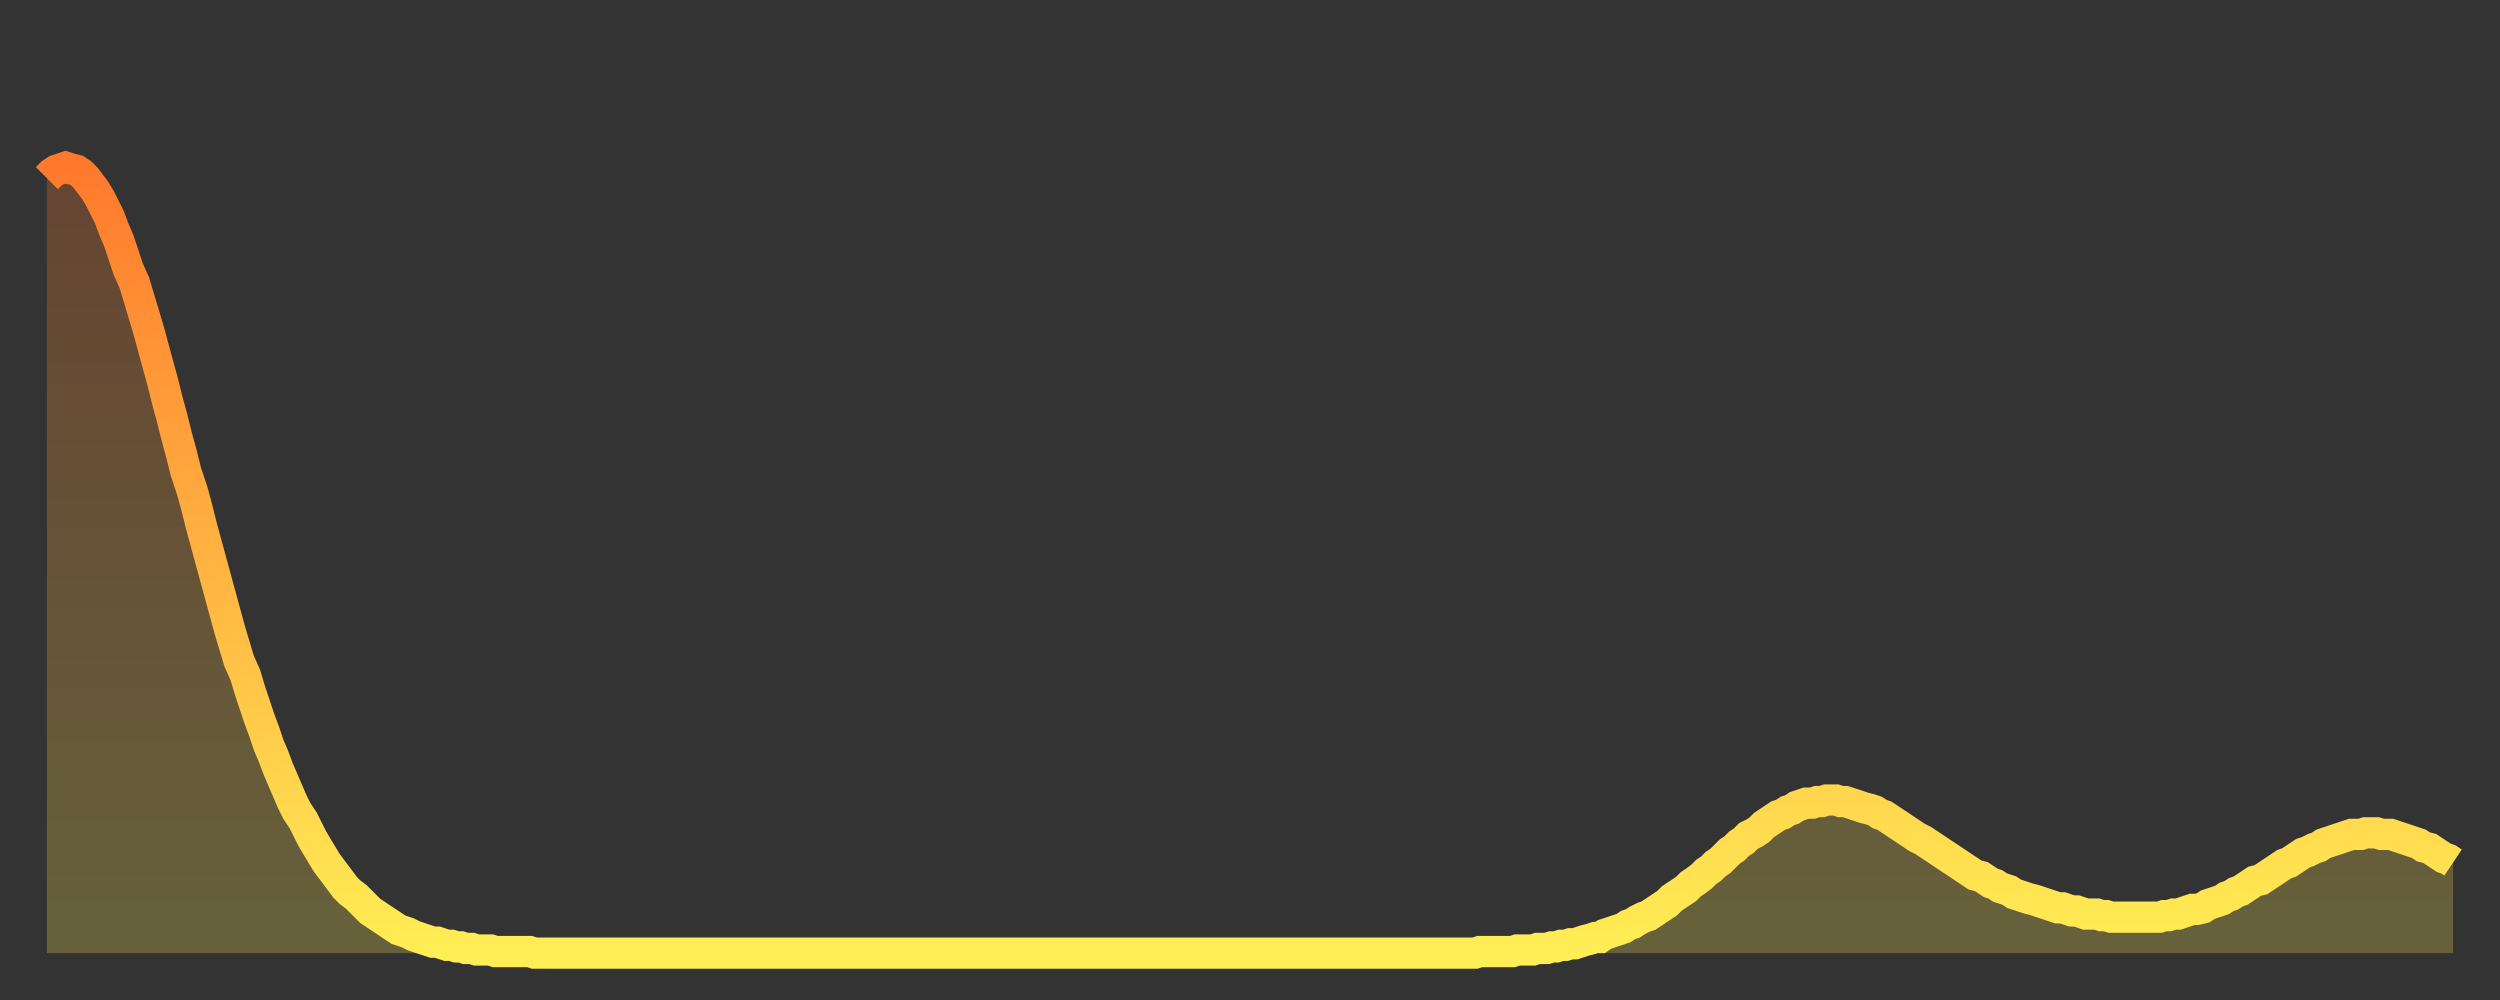 <?xml version="1.0" encoding="utf-8" ?>
<svg baseProfile="full" height="64" version="1.1" width="160" xmlns="http://www.w3.org/2000/svg" xmlns:ev="http://www.w3.org/2001/xml-events" xmlns:xlink="http://www.w3.org/1999/xlink"><rect width="100%" height="100%" fill="#333333" stroke="none"/><defs><linearGradient id="id52460" x1="0" x2="0" y1="0" y2="1"><stop offset="0%" stop-color="#ff792d" /><stop offset="50%" stop-color="#ffb341" /><stop offset="100%" stop-color="#ffee55" /></linearGradient></defs><g transform="translate(3,3)"><g><path d="M 0.0 8.4 L 0.3 8.1 0.6 7.9 0.9 7.8 1.2 7.7 1.5 7.8 1.9 7.9 2.2 8.1 2.5 8.4 2.8 8.8 3.1 9.2 3.4 9.7 3.7 10.3 4.0 10.9 4.3 11.7 4.6 12.4 4.9 13.3 5.2 14.2 5.6 15.1 5.9 16.1 6.2 17.1 6.5 18.1 6.8 19.2 7.1 20.3 7.4 21.4 7.7 22.6 8.0 23.7 8.3 24.9 8.6 26.0 8.9 27.2 9.3 28.4 9.6 29.5 9.9 30.7 10.2 31.8 10.5 32.9 10.8 34.0 11.1 35.1 11.4 36.2 11.7 37.3 12.0 38.3 12.3 39.3 12.7 40.2 13.0 41.2 13.3 42.1 13.6 43.0 13.9 43.8 14.2 44.7 14.5 45.4 14.8 46.2 15.1 46.9 15.4 47.6 15.7 48.3 16.0 48.9 16.4 49.5 16.7 50.1 17.0 50.7 17.3 51.2 17.6 51.7 17.9 52.2 18.2 52.6 18.5 53.0 18.8 53.4 19.1 53.8 19.4 54.1 19.8 54.4 20.1 54.7 20.4 55.0 20.7 55.3 21.0 55.5 21.3 55.7 21.6 55.9 21.9 56.1 22.2 56.3 22.5 56.5 22.8 56.6 23.1 56.7 23.5 56.9 23.8 57.0 24.1 57.1 24.4 57.2 24.7 57.3 25.0 57.3 25.3 57.4 25.6 57.5 25.9 57.5 26.2 57.6 26.5 57.6 26.8 57.7 27.2 57.7 27.5 57.8 27.8 57.8 28.1 57.8 28.4 57.8 28.7 57.9 29.0 57.9 29.3 57.9 29.6 57.9 29.9 57.9 30.2 57.9 30.6 57.9 30.9 57.9 31.2 58.0 31.5 58.0 31.8 58.0 32.1 58.0 32.4 58.0 32.7 58.0 33.0 58.0 33.3 58.0 33.6 58.0 33.9 58.0 34.3 58.0 34.6 58.0 34.9 58.0 35.2 58.0 35.5 58.0 35.8 58.0 36.1 58.0 36.4 58.0 36.7 58.0 37.0 58.0 37.3 58.0 37.7 58.0 38.0 58.0 38.3 58.0 38.6 58.0 38.9 58.0 39.2 58.0 39.5 58.0 39.8 58.0 40.1 58.0 40.4 58.0 40.7 58.0 41.0 58.0 41.4 58.0 41.7 58.0 42.0 58.0 42.3 58.0 42.6 58.0 42.9 58.0 43.2 58.0 43.5 58.0 43.8 58.0 44.1 58.0 44.4 58.0 44.7 58.0 45.1 58.0 45.4 58.0 45.7 58.0 46.0 58.0 46.3 58.0 46.6 58.0 46.9 58.0 47.2 58.0 47.5 58.0 47.8 58.0 48.1 58.0 48.5 58.0 48.8 58.0 49.1 58.0 49.4 58.0 49.7 58.0 50.0 58.0 50.3 58.0 50.6 58.0 50.9 58.0 51.2 58.0 51.5 58.0 51.8 58.0 52.2 58.0 52.5 58.0 52.8 58.0 53.1 58.0 53.4 58.0 53.7 58.0 54.0 58.0 54.3 58.0 54.6 58.0 54.9 58.0 55.2 58.0 55.6 58.0 55.9 58.0 56.2 58.0 56.5 58.0 56.8 58.0 57.1 58.0 57.4 58.0 57.7 58.0 58.0 58.0 58.3 58.0 58.6 58.0 58.9 58.0 59.3 58.0 59.6 58.0 59.9 58.0 60.2 58.0 60.5 58.0 60.8 58.0 61.1 58.0 61.4 58.0 61.7 58.0 62.0 58.0 62.3 58.0 62.6 58.0 63.0 58.0 63.3 58.0 63.6 58.0 63.9 58.0 64.2 58.0 64.5 58.0 64.8 58.0 65.1 58.0 65.4 58.0 65.7 58.0 66.0 58.0 66.4 58.0 66.7 58.0 67.0 58.0 67.3 58.0 67.6 58.0 67.9 58.0 68.2 58.0 68.5 58.0 68.8 58.0 69.1 58.0 69.4 58.0 69.7 58.0 70.1 58.0 70.4 58.0 70.7 58.0 71.0 58.0 71.3 58.0 71.6 58.0 71.9 58.0 72.2 58.0 72.5 58.0 72.8 58.0 73.1 58.0 73.5 58.0 73.8 58.0 74.1 58.0 74.4 58.0 74.7 58.0 75.0 58.0 75.3 58.0 75.6 58.0 75.9 58.0 76.2 58.0 76.5 58.0 76.8 58.0 77.2 58.0 77.5 58.0 77.8 58.0 78.1 58.0 78.4 58.0 78.7 58.0 79.0 58.0 79.3 58.0 79.6 58.0 79.9 58.0 80.2 58.0 80.5 58.0 80.9 58.0 81.2 58.0 81.5 58.0 81.8 58.0 82.1 58.0 82.4 58.0 82.7 58.0 83.0 58.0 83.3 58.0 83.6 58.0 83.9 58.0 84.3 58.0 84.6 58.0 84.9 58.0 85.2 58.0 85.5 58.0 85.8 58.0 86.1 58.0 86.4 58.0 86.7 58.0 87.0 58.0 87.3 58.0 87.6 58.0 88.0 58.0 88.3 58.0 88.6 58.0 88.9 58.0 89.2 58.0 89.5 58.0 89.8 58.0 90.1 58.0 90.4 58.0 90.7 58.0 91.0 58.0 91.4 58.0 91.7 57.9 92.0 57.9 92.3 57.9 92.6 57.9 92.9 57.9 93.2 57.9 93.5 57.9 93.8 57.9 94.1 57.8 94.4 57.8 94.7 57.8 95.1 57.8 95.4 57.7 95.7 57.7 96.0 57.7 96.3 57.6 96.6 57.6 96.9 57.5 97.2 57.5 97.5 57.4 97.8 57.4 98.1 57.3 98.4 57.2 98.8 57.1 99.1 57.0 99.4 57.0 99.7 56.8 100.0 56.7 100.3 56.6 100.6 56.5 100.9 56.4 101.2 56.2 101.5 56.1 101.8 55.9 102.2 55.7 102.5 55.6 102.8 55.4 103.1 55.2 103.4 55.0 103.7 54.8 104.0 54.5 104.3 54.3 104.6 54.1 104.9 53.9 105.2 53.6 105.5 53.4 105.9 53.1 106.2 52.8 106.5 52.6 106.8 52.3 107.1 52.1 107.4 51.8 107.7 51.5 108.0 51.3 108.3 51.0 108.6 50.8 108.9 50.5 109.3 50.3 109.6 50.1 109.9 49.8 110.2 49.6 110.5 49.4 110.8 49.2 111.1 49.1 111.4 48.9 111.7 48.8 112.0 48.6 112.3 48.5 112.6 48.4 113.0 48.4 113.3 48.3 113.6 48.3 113.9 48.2 114.2 48.2 114.5 48.2 114.8 48.3 115.1 48.3 115.4 48.4 115.7 48.5 116.0 48.6 116.3 48.7 116.7 48.8 117.0 48.9 117.3 49.1 117.6 49.2 117.9 49.4 118.2 49.6 118.5 49.8 118.8 50.0 119.1 50.2 119.4 50.4 119.7 50.6 120.1 50.8 120.4 51.0 120.7 51.2 121.0 51.4 121.3 51.6 121.6 51.8 121.9 52.0 122.2 52.2 122.5 52.4 122.8 52.6 123.1 52.8 123.4 53.0 123.8 53.1 124.1 53.3 124.4 53.5 124.7 53.6 125.0 53.8 125.3 53.9 125.6 54.0 125.9 54.2 126.2 54.3 126.5 54.4 126.8 54.5 127.2 54.6 127.5 54.7 127.8 54.8 128.1 54.9 128.4 55.0 128.7 55.1 129.0 55.1 129.3 55.2 129.6 55.3 129.9 55.3 130.2 55.4 130.5 55.5 130.9 55.5 131.2 55.5 131.5 55.6 131.8 55.6 132.1 55.7 132.4 55.7 132.7 55.7 133.0 55.7 133.3 55.7 133.6 55.7 133.9 55.7 134.2 55.7 134.6 55.7 134.9 55.7 135.2 55.7 135.5 55.6 135.8 55.6 136.1 55.5 136.4 55.5 136.7 55.4 137.0 55.3 137.3 55.2 137.6 55.2 138.0 55.1 138.3 54.9 138.6 54.8 138.9 54.7 139.2 54.6 139.5 54.4 139.8 54.3 140.1 54.1 140.4 54.0 140.7 53.8 141.0 53.6 141.3 53.4 141.7 53.3 142.0 53.1 142.3 52.9 142.6 52.7 142.9 52.5 143.2 52.3 143.5 52.2 143.8 52.0 144.1 51.8 144.4 51.6 144.7 51.5 145.1 51.3 145.4 51.2 145.7 51.0 146.0 50.9 146.3 50.8 146.6 50.7 146.9 50.6 147.2 50.5 147.5 50.4 147.8 50.4 148.1 50.4 148.4 50.3 148.8 50.3 149.1 50.3 149.4 50.4 149.7 50.4 150.0 50.4 150.3 50.5 150.6 50.6 150.9 50.7 151.2 50.8 151.5 50.9 151.8 51.0 152.1 51.2 152.5 51.3 152.8 51.5 153.1 51.7 153.4 51.9 153.7 52.0 154.0 52.2" fill="none" id="graph-curve" opacity="1" stroke="url(#id52460)" stroke-width="2" /><path d="M 0 58 L 0.0 8.4 0.3 8.1 0.6 7.9 0.9 7.8 1.2 7.7 1.5 7.8 1.9 7.9 2.2 8.1 2.5 8.4 2.8 8.8 3.1 9.2 3.4 9.7 3.7 10.3 4.0 10.9 4.3 11.7 4.6 12.4 4.9 13.3 5.2 14.2 5.6 15.1 5.9 16.1 6.2 17.1 6.5 18.1 6.8 19.2 7.1 20.3 7.4 21.4 7.7 22.6 8.0 23.7 8.3 24.9 8.6 26.0 8.9 27.2 9.3 28.4 9.6 29.5 9.9 30.7 10.2 31.8 10.5 32.9 10.8 34.0 11.1 35.1 11.4 36.2 11.7 37.3 12.0 38.3 12.3 39.3 12.7 40.2 13.0 41.2 13.3 42.1 13.6 43.0 13.9 43.8 14.2 44.7 14.5 45.4 14.8 46.2 15.1 46.9 15.4 47.6 15.7 48.3 16.0 48.9 16.4 49.5 16.7 50.1 17.0 50.7 17.3 51.2 17.6 51.7 17.9 52.2 18.2 52.6 18.5 53.0 18.8 53.4 19.1 53.8 19.4 54.1 19.8 54.4 20.1 54.7 20.4 55.0 20.7 55.3 21.0 55.5 21.3 55.7 21.6 55.9 21.9 56.1 22.2 56.3 22.5 56.5 22.8 56.6 23.1 56.7 23.5 56.9 23.8 57.0 24.1 57.1 24.4 57.2 24.7 57.3 25.0 57.3 25.3 57.4 25.6 57.5 25.9 57.5 26.2 57.6 26.5 57.6 26.8 57.7 27.2 57.7 27.5 57.8 27.8 57.8 28.1 57.8 28.4 57.8 28.7 57.9 29.0 57.9 29.3 57.9 29.6 57.9 29.9 57.9 30.2 57.9 30.6 57.9 30.9 57.9 31.2 58.0 31.5 58.0 31.8 58.0 32.1 58.0 32.4 58.0 32.7 58.0 33.0 58.0 33.3 58.0 33.6 58.0 33.9 58.0 34.3 58.0 34.6 58.0 34.9 58.0 35.2 58.0 35.5 58.0 35.8 58.0 36.1 58.0 36.4 58.0 36.7 58.0 37.0 58.0 37.3 58.0 37.7 58.0 38.0 58.0 38.3 58.0 38.6 58.0 38.9 58.0 39.2 58.0 39.5 58.0 39.8 58.0 40.1 58.0 40.4 58.0 40.7 58.0 41.0 58.0 41.4 58.0 41.7 58.0 42.0 58.0 42.3 58.0 42.6 58.0 42.9 58.0 43.2 58.0 43.5 58.0 43.8 58.0 44.1 58.0 44.4 58.0 44.7 58.0 45.1 58.0 45.4 58.0 45.7 58.0 46.0 58.0 46.3 58.0 46.6 58.0 46.9 58.0 47.2 58.0 47.5 58.0 47.8 58.0 48.1 58.0 48.5 58.0 48.8 58.0 49.1 58.0 49.4 58.0 49.7 58.0 50.0 58.0 50.3 58.0 50.6 58.0 50.9 58.0 51.2 58.0 51.5 58.0 51.8 58.0 52.2 58.0 52.5 58.0 52.8 58.0 53.1 58.0 53.4 58.0 53.7 58.0 54.0 58.0 54.3 58.0 54.6 58.0 54.9 58.0 55.2 58.0 55.6 58.0 55.9 58.0 56.2 58.0 56.5 58.0 56.8 58.0 57.1 58.0 57.4 58.0 57.7 58.0 58.0 58.0 58.3 58.0 58.6 58.0 58.9 58.0 59.3 58.0 59.6 58.0 59.9 58.0 60.2 58.0 60.5 58.0 60.8 58.0 61.1 58.0 61.4 58.0 61.7 58.0 62.0 58.0 62.3 58.0 62.6 58.0 63.0 58.0 63.3 58.0 63.6 58.0 63.9 58.0 64.2 58.0 64.5 58.0 64.8 58.0 65.1 58.0 65.4 58.0 65.7 58.0 66.0 58.0 66.4 58.0 66.7 58.0 67.0 58.0 67.3 58.0 67.6 58.0 67.9 58.0 68.2 58.0 68.5 58.0 68.8 58.0 69.1 58.0 69.4 58.0 69.7 58.0 70.1 58.0 70.4 58.0 70.7 58.0 71.0 58.0 71.3 58.0 71.6 58.0 71.9 58.0 72.2 58.0 72.5 58.0 72.8 58.0 73.1 58.0 73.5 58.0 73.8 58.0 74.1 58.0 74.4 58.0 74.7 58.0 75.0 58.0 75.3 58.0 75.6 58.0 75.9 58.0 76.2 58.0 76.5 58.0 76.8 58.0 77.2 58.0 77.5 58.0 77.8 58.0 78.1 58.0 78.4 58.0 78.7 58.0 79.0 58.0 79.3 58.0 79.6 58.0 79.9 58.0 80.2 58.0 80.5 58.0 80.9 58.0 81.2 58.0 81.5 58.0 81.8 58.0 82.1 58.0 82.4 58.0 82.7 58.0 83.0 58.0 83.3 58.0 83.6 58.0 83.9 58.0 84.3 58.0 84.6 58.0 84.9 58.0 85.2 58.0 85.5 58.0 85.8 58.0 86.1 58.0 86.4 58.0 86.7 58.0 87.0 58.0 87.3 58.0 87.6 58.0 88.0 58.0 88.3 58.0 88.6 58.0 88.9 58.0 89.2 58.0 89.5 58.0 89.8 58.0 90.1 58.0 90.4 58.0 90.7 58.0 91.0 58.0 91.4 58.0 91.7 57.9 92.0 57.9 92.3 57.9 92.6 57.9 92.9 57.9 93.2 57.9 93.5 57.9 93.8 57.9 94.1 57.8 94.4 57.8 94.7 57.8 95.1 57.8 95.4 57.7 95.7 57.7 96.0 57.7 96.3 57.6 96.6 57.6 96.9 57.5 97.2 57.5 97.5 57.4 97.8 57.4 98.1 57.3 98.4 57.2 98.8 57.1 99.1 57.0 99.4 57.0 99.7 56.8 100.0 56.7 100.3 56.6 100.6 56.5 100.9 56.4 101.2 56.2 101.5 56.1 101.8 55.9 102.2 55.7 102.5 55.6 102.8 55.4 103.1 55.2 103.4 55.0 103.7 54.8 104.0 54.5 104.3 54.3 104.6 54.1 104.9 53.9 105.2 53.6 105.5 53.4 105.9 53.1 106.2 52.8 106.5 52.6 106.8 52.3 107.1 52.1 107.4 51.8 107.7 51.5 108.0 51.3 108.3 51.0 108.6 50.8 108.9 50.5 109.3 50.3 109.6 50.1 109.9 49.8 110.2 49.6 110.5 49.4 110.8 49.2 111.1 49.1 111.4 48.9 111.7 48.8 112.0 48.6 112.3 48.5 112.6 48.4 113.0 48.4 113.3 48.3 113.6 48.3 113.9 48.2 114.2 48.2 114.5 48.2 114.8 48.3 115.1 48.3 115.4 48.4 115.7 48.5 116.0 48.6 116.3 48.7 116.7 48.8 117.0 48.9 117.3 49.1 117.6 49.2 117.9 49.4 118.2 49.6 118.5 49.8 118.8 50.0 119.1 50.2 119.4 50.4 119.7 50.6 120.1 50.8 120.4 51.0 120.7 51.2 121.0 51.4 121.3 51.6 121.6 51.8 121.9 52.0 122.2 52.2 122.5 52.4 122.8 52.6 123.1 52.8 123.4 53.0 123.8 53.1 124.1 53.3 124.4 53.5 124.7 53.6 125.0 53.8 125.3 53.9 125.6 54.0 125.9 54.2 126.2 54.3 126.5 54.4 126.8 54.5 127.2 54.6 127.5 54.7 127.8 54.8 128.1 54.9 128.4 55.0 128.7 55.1 129.0 55.1 129.3 55.2 129.6 55.3 129.9 55.3 130.2 55.4 130.5 55.5 130.9 55.5 131.2 55.5 131.5 55.6 131.8 55.6 132.1 55.7 132.4 55.7 132.7 55.7 133.0 55.7 133.3 55.7 133.6 55.7 133.9 55.7 134.2 55.7 134.6 55.7 134.9 55.7 135.2 55.7 135.5 55.6 135.8 55.6 136.1 55.5 136.4 55.5 136.7 55.4 137.0 55.3 137.3 55.2 137.6 55.2 138.0 55.1 138.3 54.9 138.6 54.8 138.9 54.7 139.2 54.6 139.5 54.4 139.8 54.3 140.1 54.1 140.4 54.0 140.7 53.8 141.0 53.6 141.3 53.4 141.7 53.3 142.0 53.1 142.3 52.9 142.6 52.7 142.9 52.5 143.2 52.3 143.5 52.2 143.8 52.0 144.1 51.8 144.4 51.6 144.7 51.5 145.1 51.3 145.4 51.2 145.7 51.0 146.0 50.9 146.3 50.8 146.6 50.7 146.9 50.6 147.2 50.5 147.5 50.4 147.8 50.4 148.1 50.4 148.4 50.3 148.8 50.3 149.1 50.3 149.4 50.4 149.7 50.4 150.0 50.4 150.3 50.5 150.6 50.6 150.9 50.7 151.2 50.8 151.5 50.9 151.8 51.0 152.1 51.2 152.5 51.3 152.8 51.5 153.1 51.7 153.4 51.9 153.7 52.0 154.0 52.2 154 58" fill="url(#id52460)" fill-opacity=".25" id="graph-shadow" /></g></g></svg>